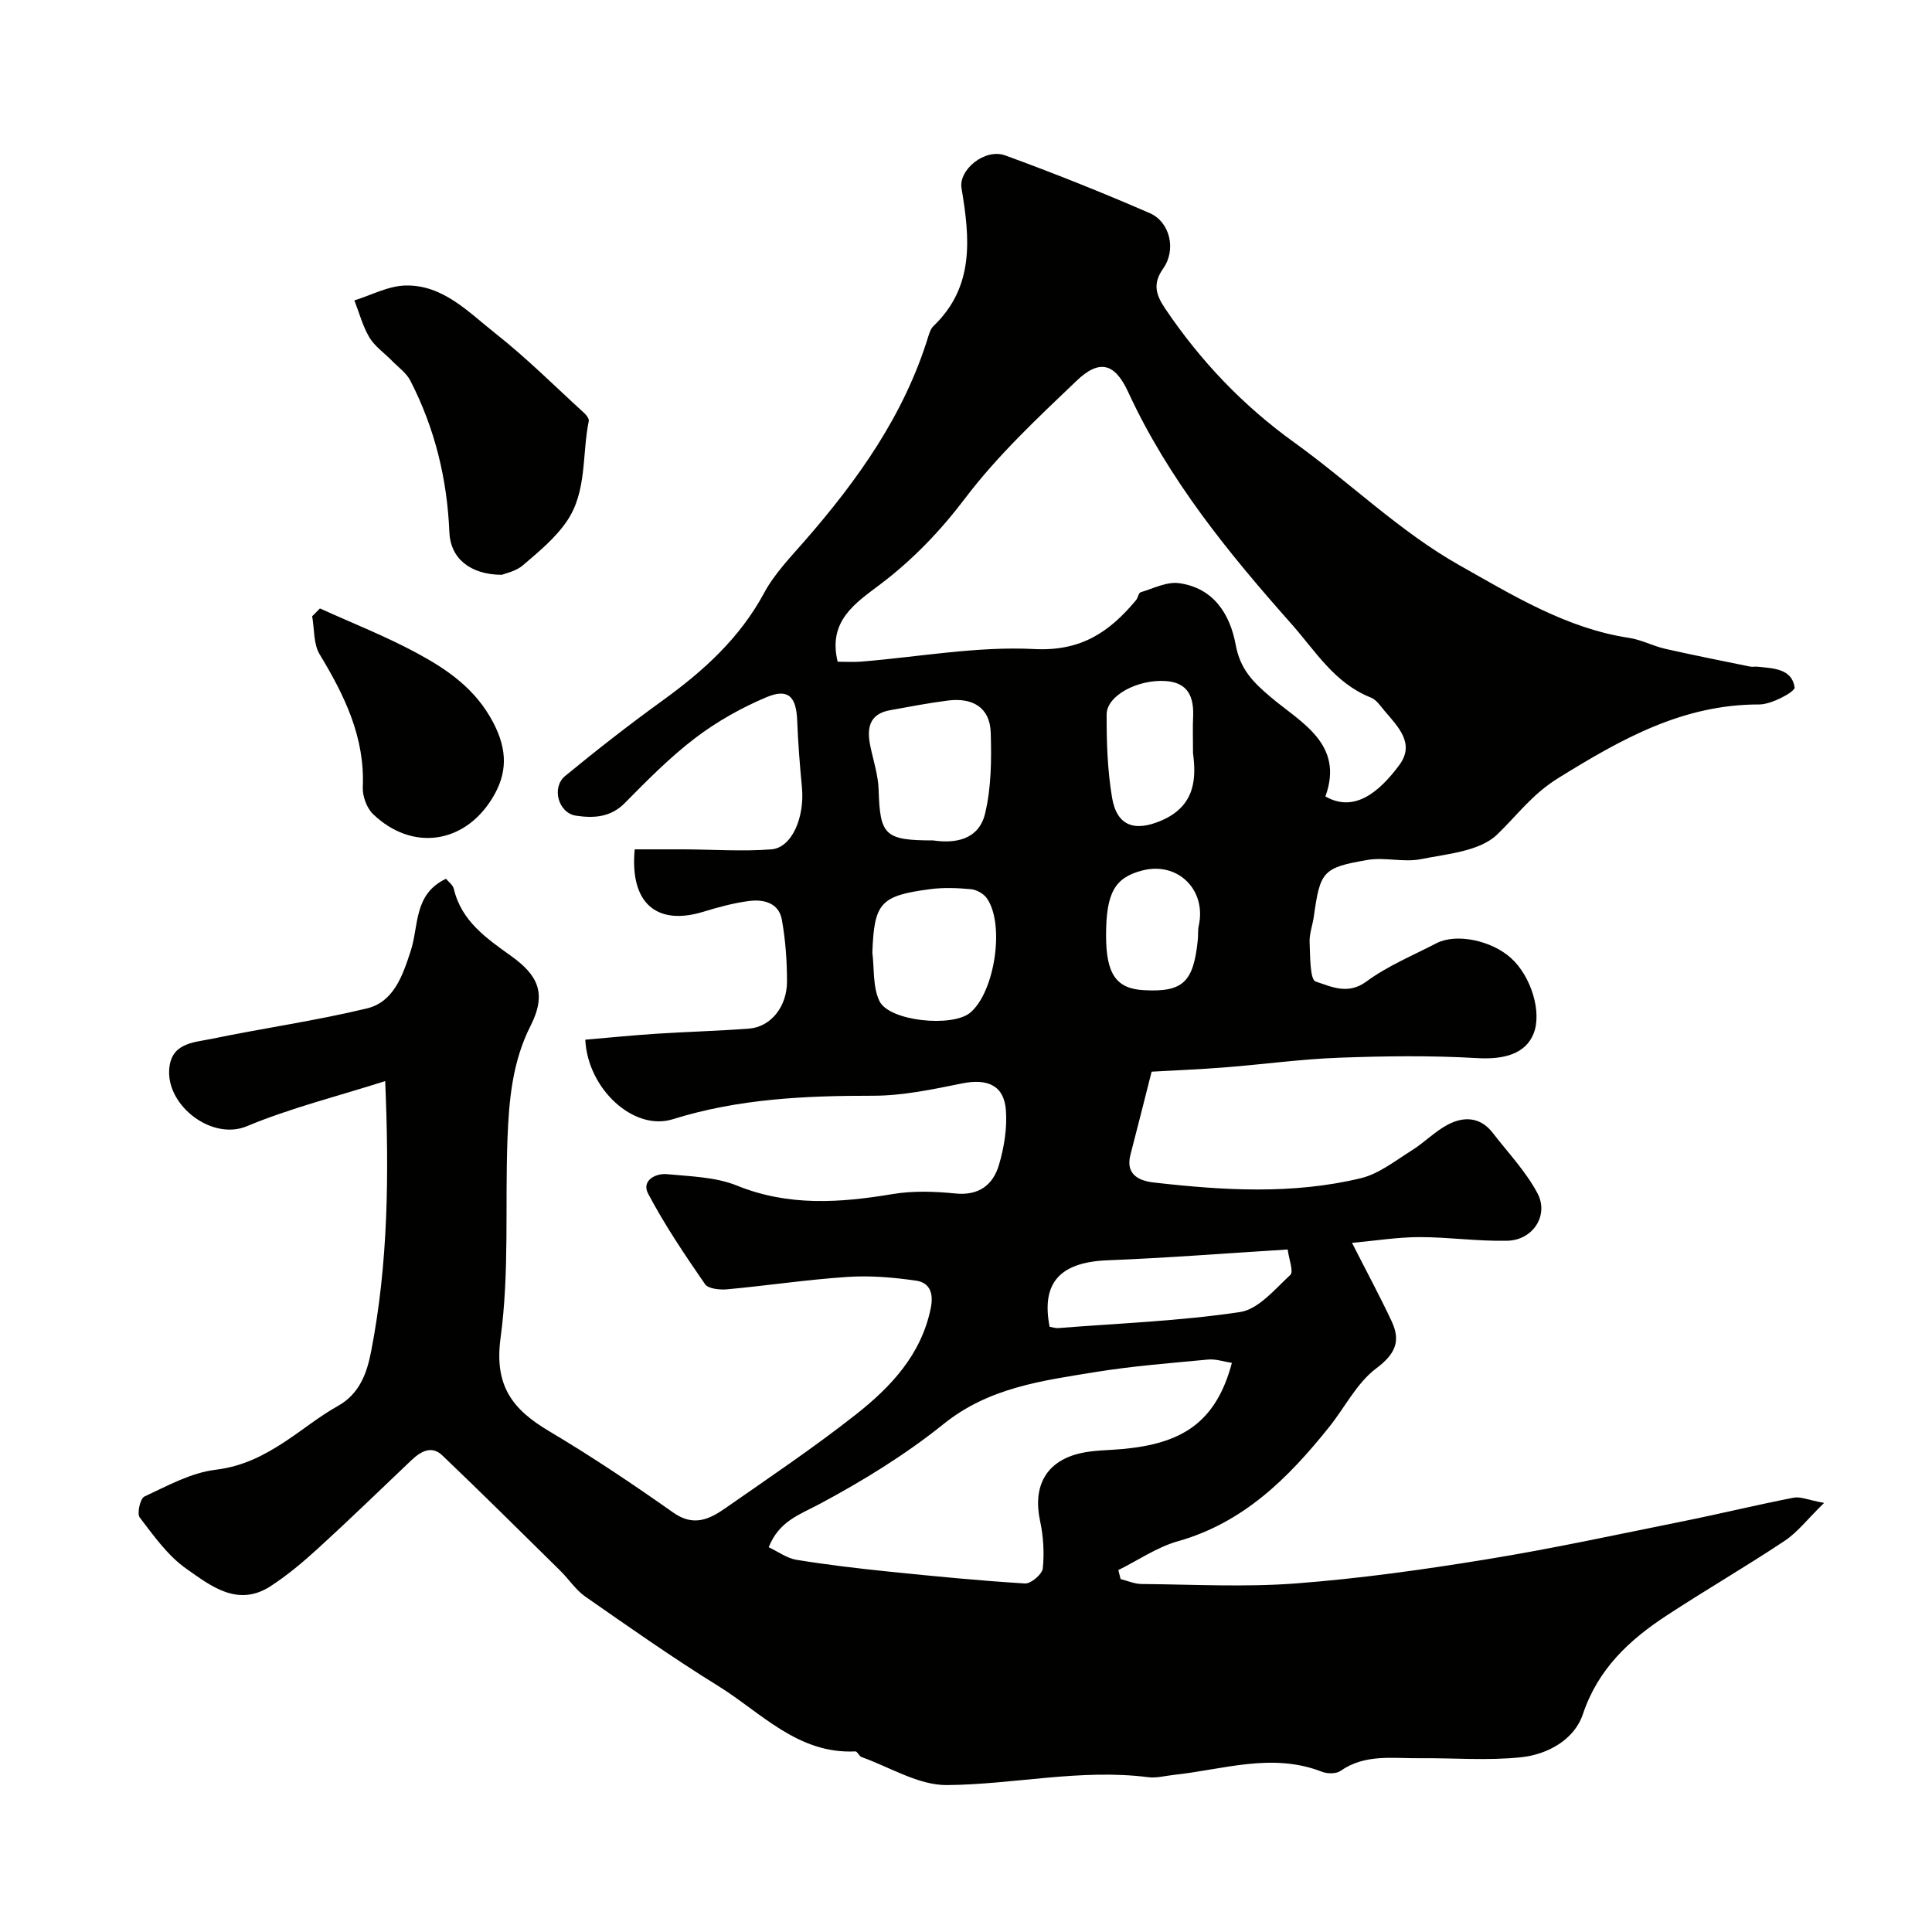 <svg enable-background="new 0 0 400 400" viewBox="0 0 400 400" xmlns="http://www.w3.org/2000/svg"><g fill="#010100"><path d="m79.75 223.83c-9.91 3.16-19.58 5.56-28.66 9.35-7.11 2.97-16.42-4.07-16.07-11.55.26-5.75 5.07-5.78 8.87-6.56 10.66-2.21 21.47-3.73 32.05-6.28 5.62-1.36 7.43-6.84 9.09-11.9 1.71-5.21.57-11.77 7.31-14.95.52.64 1.43 1.28 1.62 2.09 1.57 6.69 6.79 10.26 11.84 13.88 5.5 3.94 7.49 7.68 4.05 14.47-3.76 7.4-4.47 15.34-4.78 23.34-.52 13.76.41 27.68-1.43 41.25-1.35 9.96 2.46 14.84 10.05 19.34 8.82 5.24 17.36 10.97 25.74 16.88 4.18 2.94 7.46 1.35 10.74-.93 9.1-6.35 18.33-12.55 27.04-19.41 7.23-5.7 13.54-12.37 15.5-22.04.62-3.07-.22-5.25-3.02-5.66-4.67-.68-9.49-1.09-14.19-.78-8.33.55-16.62 1.8-24.95 2.57-1.53.14-3.92-.1-4.59-1.08-4.19-6.07-8.34-12.23-11.78-18.74-1.38-2.6 1.41-4.26 3.94-4.02 4.85.47 10.01.57 14.42 2.35 10.72 4.35 21.37 3.59 32.33 1.76 4.22-.7 8.68-.54 12.96-.11 4.87.48 7.77-1.8 8.99-5.91 1.07-3.62 1.72-7.59 1.44-11.33-.38-5.15-3.81-6.61-9.08-5.55-6.07 1.23-12.26 2.55-18.4 2.55-14.05-.01-27.88.61-41.47 4.86-8.15 2.55-17.66-6.34-18.13-16.46 4.86-.42 9.73-.91 14.62-1.23 6.43-.42 12.87-.58 19.29-1.07 4.44-.34 7.85-4.47 7.85-9.76 0-4.26-.31-8.57-1.06-12.76-.62-3.51-3.76-4.29-6.78-3.9-3.2.41-6.38 1.28-9.48 2.23-9.67 2.96-15.27-1.78-14.21-12.92 3.39 0 6.85-.01 10.32 0 5.99.03 12.01.46 17.97 0 4.25-.33 6.93-6.62 6.33-12.87-.44-4.59-.8-9.19-.98-13.79-.19-4.99-1.86-6.74-6.39-4.83-5.19 2.19-10.25 5.04-14.72 8.44-5.24 3.99-9.93 8.75-14.58 13.46-2.98 3.02-6.52 3.15-10.1 2.62-3.66-.54-5.15-5.84-2.24-8.23 6.56-5.4 13.28-10.64 20.17-15.62 8.45-6.11 15.96-12.89 21.02-22.28 2.14-3.98 5.45-7.38 8.46-10.84 10.97-12.59 20.53-26.01 25.51-42.21.24-.77.53-1.66 1.08-2.19 8.56-8.19 7.53-18.3 5.81-28.56-.63-3.8 4.85-8.31 9.06-6.77 10.09 3.68 20.07 7.67 29.92 11.95 4.22 1.84 5.5 7.59 2.8 11.42-2.19 3.11-1.63 5.35.38 8.33 7.3 10.83 16.08 20.06 26.72 27.72 11.54 8.31 21.93 18.51 34.21 25.43 10.97 6.17 22.12 13.08 35.14 15.04 2.53.38 4.91 1.67 7.43 2.25 5.85 1.33 11.73 2.48 17.61 3.69.48.1 1-.03 1.5.02 3.26.34 7.16.38 7.72 4.3.12.87-4.74 3.52-7.31 3.52-15.85-.03-28.55 7.15-41.59 15.22-5.52 3.41-8.54 7.74-12.71 11.73-3.61 3.46-10.31 3.99-15.78 5.08-3.54.71-7.44-.45-11.02.16-9.33 1.59-9.82 2.37-11.14 11.74-.25 1.77-.94 3.54-.87 5.29.13 2.86.05 7.75 1.25 8.14 3.12 1.01 6.64 2.86 10.5.01 4.39-3.24 9.61-5.38 14.5-7.93 4.07-2.11 11.36-.62 15.43 3.05 4.22 3.81 6.45 11.24 4.7 15.64-1.67 4.21-6.11 5.42-11.71 5.09-9.5-.56-19.07-.43-28.59-.08-7.88.29-15.73 1.38-23.6 2-5.38.42-10.78.64-15.19.89-1.59 6.25-2.95 11.73-4.38 17.18-1.12 4.28 2.02 5.45 4.88 5.77 14.29 1.63 28.66 2.51 42.8-.89 3.75-.9 7.11-3.6 10.5-5.72 2.62-1.63 4.84-3.96 7.55-5.39 3.3-1.73 6.72-1.6 9.27 1.71 3.17 4.11 6.85 7.97 9.26 12.5 2.43 4.58-.93 9.71-6.2 9.84-6.08.15-12.18-.76-18.26-.75-4.54.01-9.07.75-13.93 1.19 3.11 6.12 5.82 11.13 8.22 16.27 1.92 4.11.73 6.76-3.22 9.73-4.02 3.02-6.48 8.08-9.75 12.15-8.42 10.52-17.7 19.79-31.3 23.63-4.33 1.22-8.23 3.94-12.33 5.97.16.62.31 1.24.47 1.86 1.44.36 2.88 1.01 4.33 1.02 10.66.09 21.38.69 31.98-.12 13.19-1 26.35-2.85 39.42-4.98 13.65-2.22 27.18-5.16 40.74-7.89 7.64-1.54 15.22-3.39 22.87-4.88 1.41-.28 3.02.48 6.31 1.08-3.42 3.34-5.48 6.06-8.16 7.85-8.01 5.33-16.34 10.16-24.39 15.43-7.76 5.08-14.24 11.06-17.39 20.46-1.76 5.27-7.28 8.34-12.78 8.92-6.95.74-14.03.13-21.06.2-5.55.06-11.26-.93-16.33 2.62-.91.64-2.74.62-3.86.18-10.31-4.02-20.41-.45-30.58.64-1.8.19-3.64.71-5.38.49-14.02-1.79-27.81 1.52-41.68 1.63-5.88.05-11.8-3.71-17.68-5.8-.5-.18-.87-1.19-1.27-1.17-11.93.59-19.51-8.05-28.47-13.59-9.36-5.79-18.38-12.15-27.42-18.44-2-1.39-3.41-3.6-5.18-5.35-8.13-8.01-16.22-16.05-24.47-23.92-2.23-2.12-4.48-.79-6.41 1.04-6.37 6.05-12.67 12.17-19.16 18.1-3.14 2.87-6.42 5.65-9.98 7.96-6.81 4.41-12.41-.09-17.46-3.64-3.82-2.69-6.72-6.8-9.62-10.59-.61-.8.09-3.92.95-4.33 4.79-2.23 9.7-4.95 14.8-5.56 5.55-.67 9.94-2.93 14.31-5.8 3.68-2.41 7.11-5.25 10.95-7.39 4.58-2.55 6.05-6.94 6.9-11.32 3.56-18.29 3.72-36.79 2.91-55.95zm194.66-58.94c5.93 3.42 11.1-.82 15.31-6.51 3.3-4.45-.28-7.92-3.04-11.18-.86-1.01-1.7-2.32-2.84-2.77-7.55-2.98-11.44-9.59-16.51-15.31-13.09-14.75-25.42-29.89-33.75-47.95-2.75-5.95-5.89-6.91-10.69-2.33-8.08 7.71-16.35 15.45-23.06 24.31-5.21 6.87-10.87 12.76-17.66 17.89-5.04 3.81-10.82 7.52-8.74 15.96 1.61 0 3.25.11 4.87-.02 11.96-.97 23.98-3.21 35.86-2.6 9.7.49 15.57-3.56 21.04-10.12.41-.49.52-1.51.97-1.64 2.63-.79 5.43-2.24 7.96-1.88 7.12.99 10.54 6.4 11.71 12.77.92 4.98 3.47 7.63 7.25 10.82 6.11 5.19 15.3 9.64 11.32 20.56zm-115.26 155.45c1.98.93 3.78 2.28 5.74 2.6 6.26 1.02 12.58 1.77 18.9 2.42 9.46.97 18.93 1.9 28.42 2.48 1.23.08 3.57-1.92 3.69-3.12.33-3.24.12-6.66-.57-9.86-1.53-7.15 1.23-12.32 8.29-13.97 2.83-.66 5.83-.61 8.75-.88 11.93-1.1 19.3-5.13 22.68-17.84-1.68-.26-3.34-.84-4.93-.69-7.82.74-15.66 1.34-23.4 2.6-11 1.79-21.98 3.2-31.34 10.73-7.92 6.37-16.74 11.79-25.72 16.59-4.11 2.2-8.35 3.5-10.51 8.94zm34.05-146.34c4.25.63 9.41.08 10.76-5.6 1.28-5.36 1.33-11.13 1.16-16.7-.16-5.32-3.86-7.3-8.86-6.66-4.01.51-8 1.28-11.98 2-4.36.79-4.85 3.76-4.09 7.42.62 3.01 1.63 6.02 1.72 9.05.29 9.4 1.22 10.49 11.29 10.49zm-12.59 23.2c.42 3.38.07 7.12 1.46 10.04 2.01 4.22 15.14 5.51 18.81 2.42 5.1-4.29 7.22-18.38 3.41-23.72-.67-.93-2.1-1.73-3.24-1.84-2.8-.26-5.67-.38-8.45-.01-10.36 1.35-11.6 2.85-11.99 13.11zm36.7 77.49c.75.13 1.23.31 1.69.28 12.59-.99 25.26-1.46 37.72-3.32 3.81-.57 7.24-4.73 10.43-7.7.72-.67-.28-3.19-.55-5.26-12.7.79-25 1.76-37.33 2.24-10.45.42-13.61 5.24-11.96 13.76zm29.69-118.77c0-3.38-.08-5.38.02-7.38.2-4.15-.94-7.23-5.72-7.54-5.76-.37-12.16 3-12.18 6.9-.03 5.75.17 11.58 1.12 17.24 1 5.89 4.68 7.12 10.2 4.75 7.23-3.1 7.2-9.03 6.56-13.97zm-18 37.76c0 7.95 2.09 11 7.75 11.32 8.12.46 10.35-1.59 11.24-10.39.1-.99-.01-2.01.2-2.96 1.63-7.41-4.33-13.3-11.63-11.44-5.77 1.46-7.56 4.65-7.56 13.47z"/><path d="m103.88 119.01c-6.66-.04-10.62-3.51-10.84-8.77-.45-11.08-3.02-21.59-8.09-31.44-.83-1.6-2.5-2.78-3.81-4.12-1.56-1.6-3.53-2.94-4.65-4.8-1.4-2.35-2.11-5.11-3.12-7.69 3.52-1.08 7.02-3 10.57-3.08 7.8-.18 13.08 5.55 18.63 9.92 6.46 5.09 12.32 10.95 18.4 16.5.45.41 1.02 1.17.93 1.64-1.42 6.93-.34 14.54-4.5 20.68-2.38 3.52-5.85 6.38-9.13 9.18-1.49 1.28-3.72 1.7-4.39 1.98z"/><path d="m66.24 125.97c6.76 3.07 13.7 5.79 20.21 9.32 6.28 3.4 12.03 7.38 15.64 14.25 3.03 5.76 3.01 10.64-.25 15.86-5.84 9.37-16.57 10.84-24.59 3.17-1.32-1.27-2.22-3.73-2.14-5.59.46-10.35-3.78-18.99-8.93-27.51-1.3-2.15-1.07-5.23-1.55-7.88.54-.54 1.08-1.08 1.61-1.62z"/></g></svg>